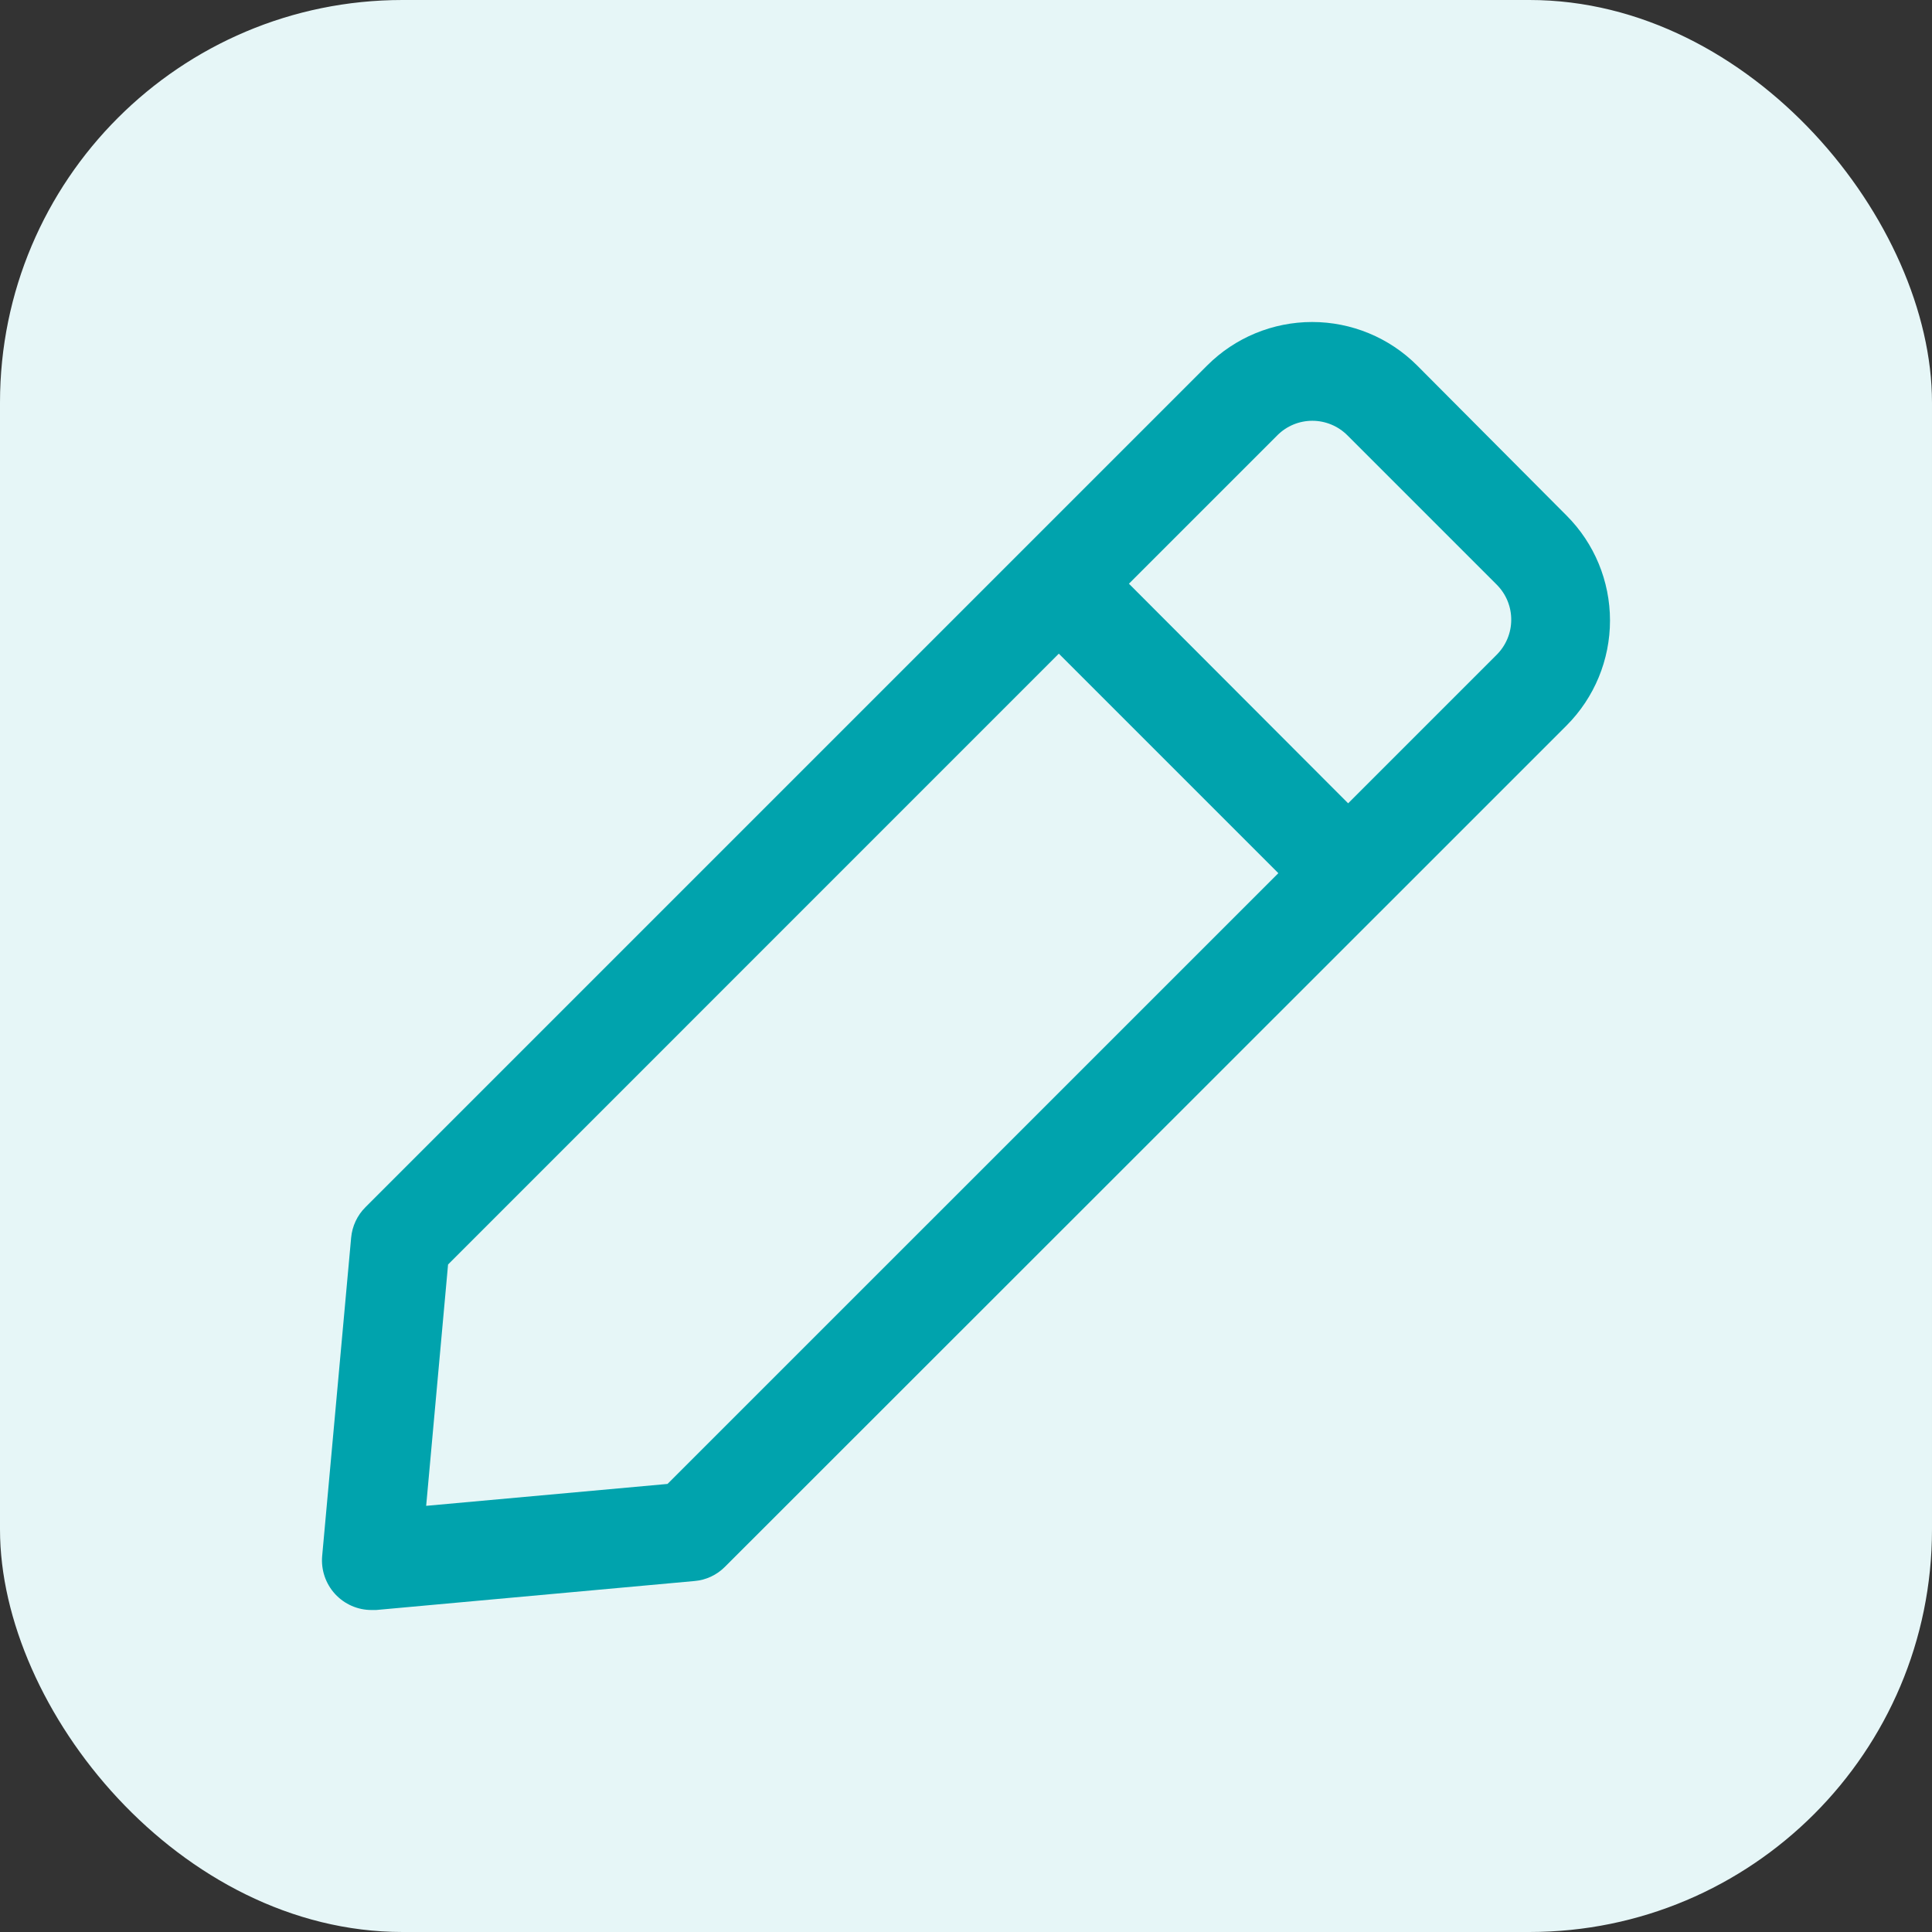 <svg width="24" height="24" viewBox="0 0 24 24" fill="none" xmlns="http://www.w3.org/2000/svg">
<rect x="0" y="0" width="24" height="24" fill="#333333" stroke="none"/>
<rect width="24" height="24" rx="5" fill="#E6F6F7"/>
<path d="M17.604 4.54C17.258 4.194 16.789 4 16.3 4C15.811 4 15.342 4.194 14.996 4.54L4.54 14.996C4.438 15.097 4.375 15.232 4.362 15.375L4.002 19.33C3.987 19.502 4.045 19.673 4.162 19.801C4.279 19.928 4.444 20.001 4.617 20H4.673L8.628 19.64H8.628C8.771 19.628 8.905 19.565 9.006 19.463L17.186 11.287L19.461 9.012C19.806 8.666 20 8.197 20 7.708C20 7.219 19.806 6.75 19.461 6.405L17.604 4.54ZM8.292 18.434L5.294 18.706L5.566 15.708L13.153 8.12L15.88 10.847L8.292 18.434ZM18.591 8.135L16.747 9.979L14.024 7.251L15.868 5.407C15.983 5.292 16.139 5.227 16.302 5.227C16.465 5.227 16.622 5.292 16.737 5.407L18.593 7.263C18.709 7.379 18.774 7.536 18.773 7.7C18.773 7.863 18.707 8.02 18.591 8.135L18.591 8.135Z" fill="#00A3AD"/>
</svg>
